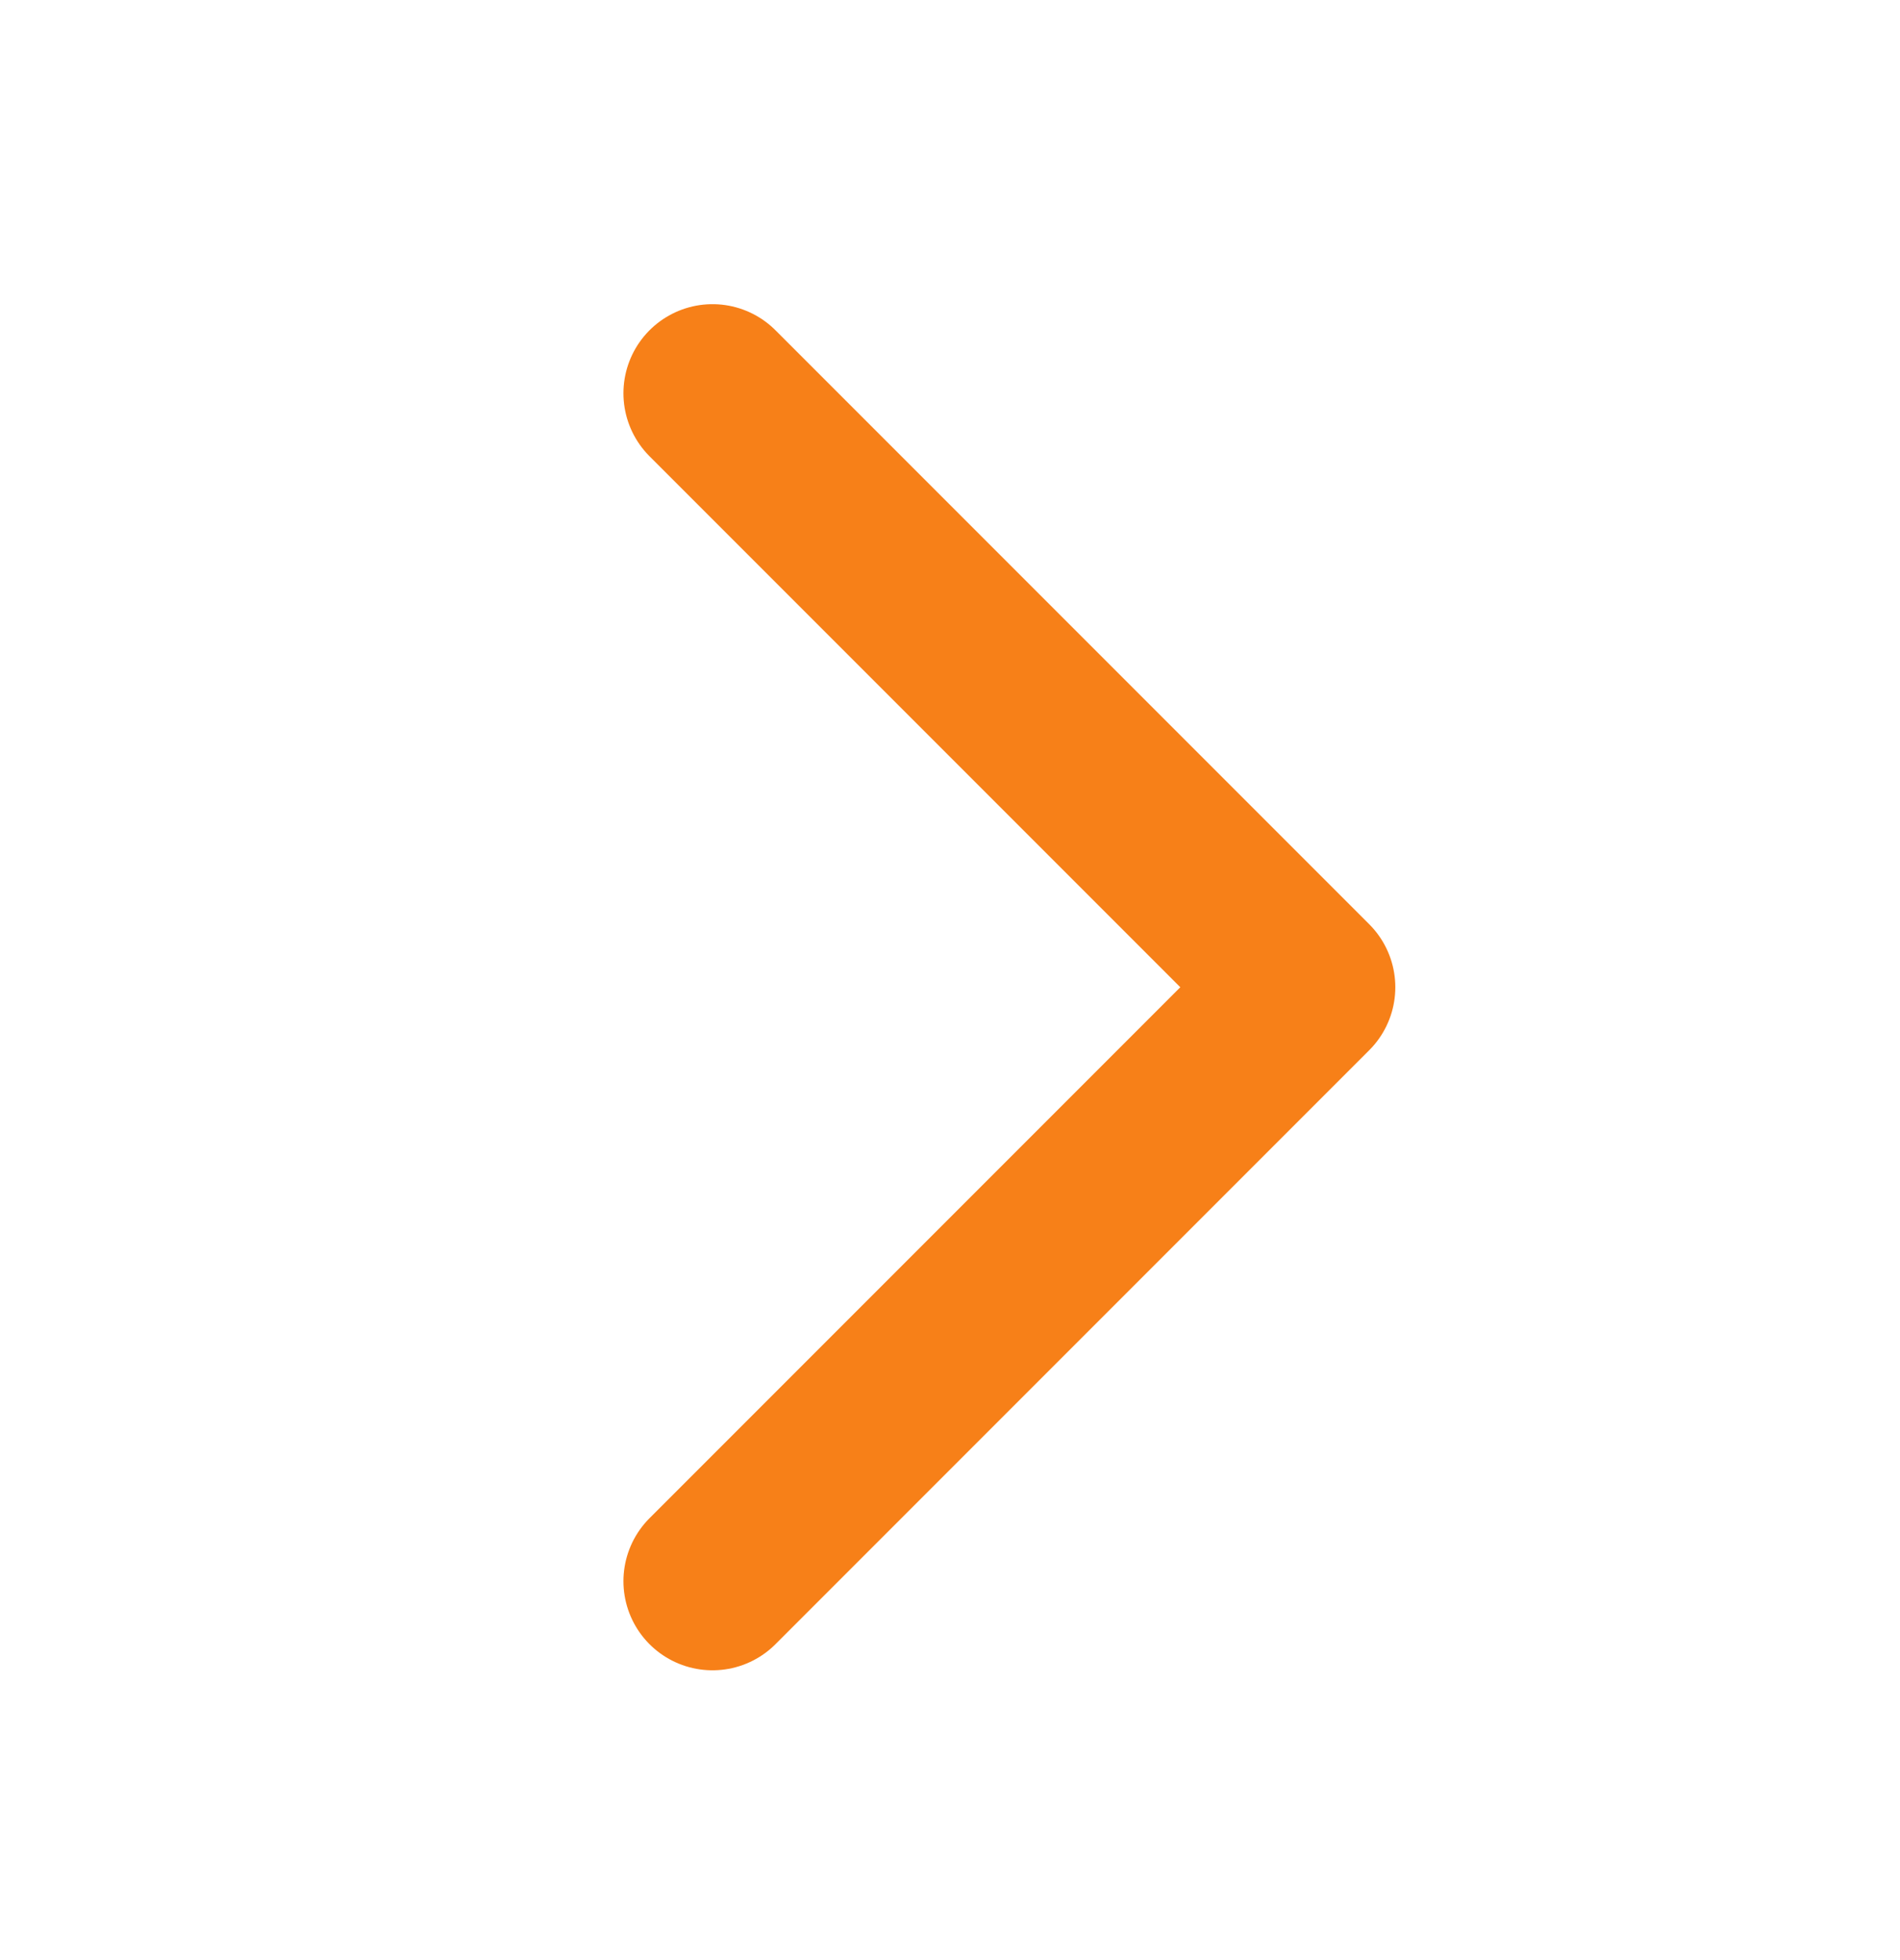 <svg width="32" height="33" viewBox="0 0 32 33" fill="none" xmlns="http://www.w3.org/2000/svg">
<g clip-path="url(#clip0_15_361)">
<path d="M12 6.621L22 16.621L12 26.621" stroke="#F78018" stroke-width="3" stroke-linecap="round" stroke-linejoin="round"/>
</g>
<defs>
<clipPath id="clip0_15_361">
<rect width="32" height="32" fill="white" transform="translate(0 0.621)"/>
</clipPath>
</defs>
</svg>
